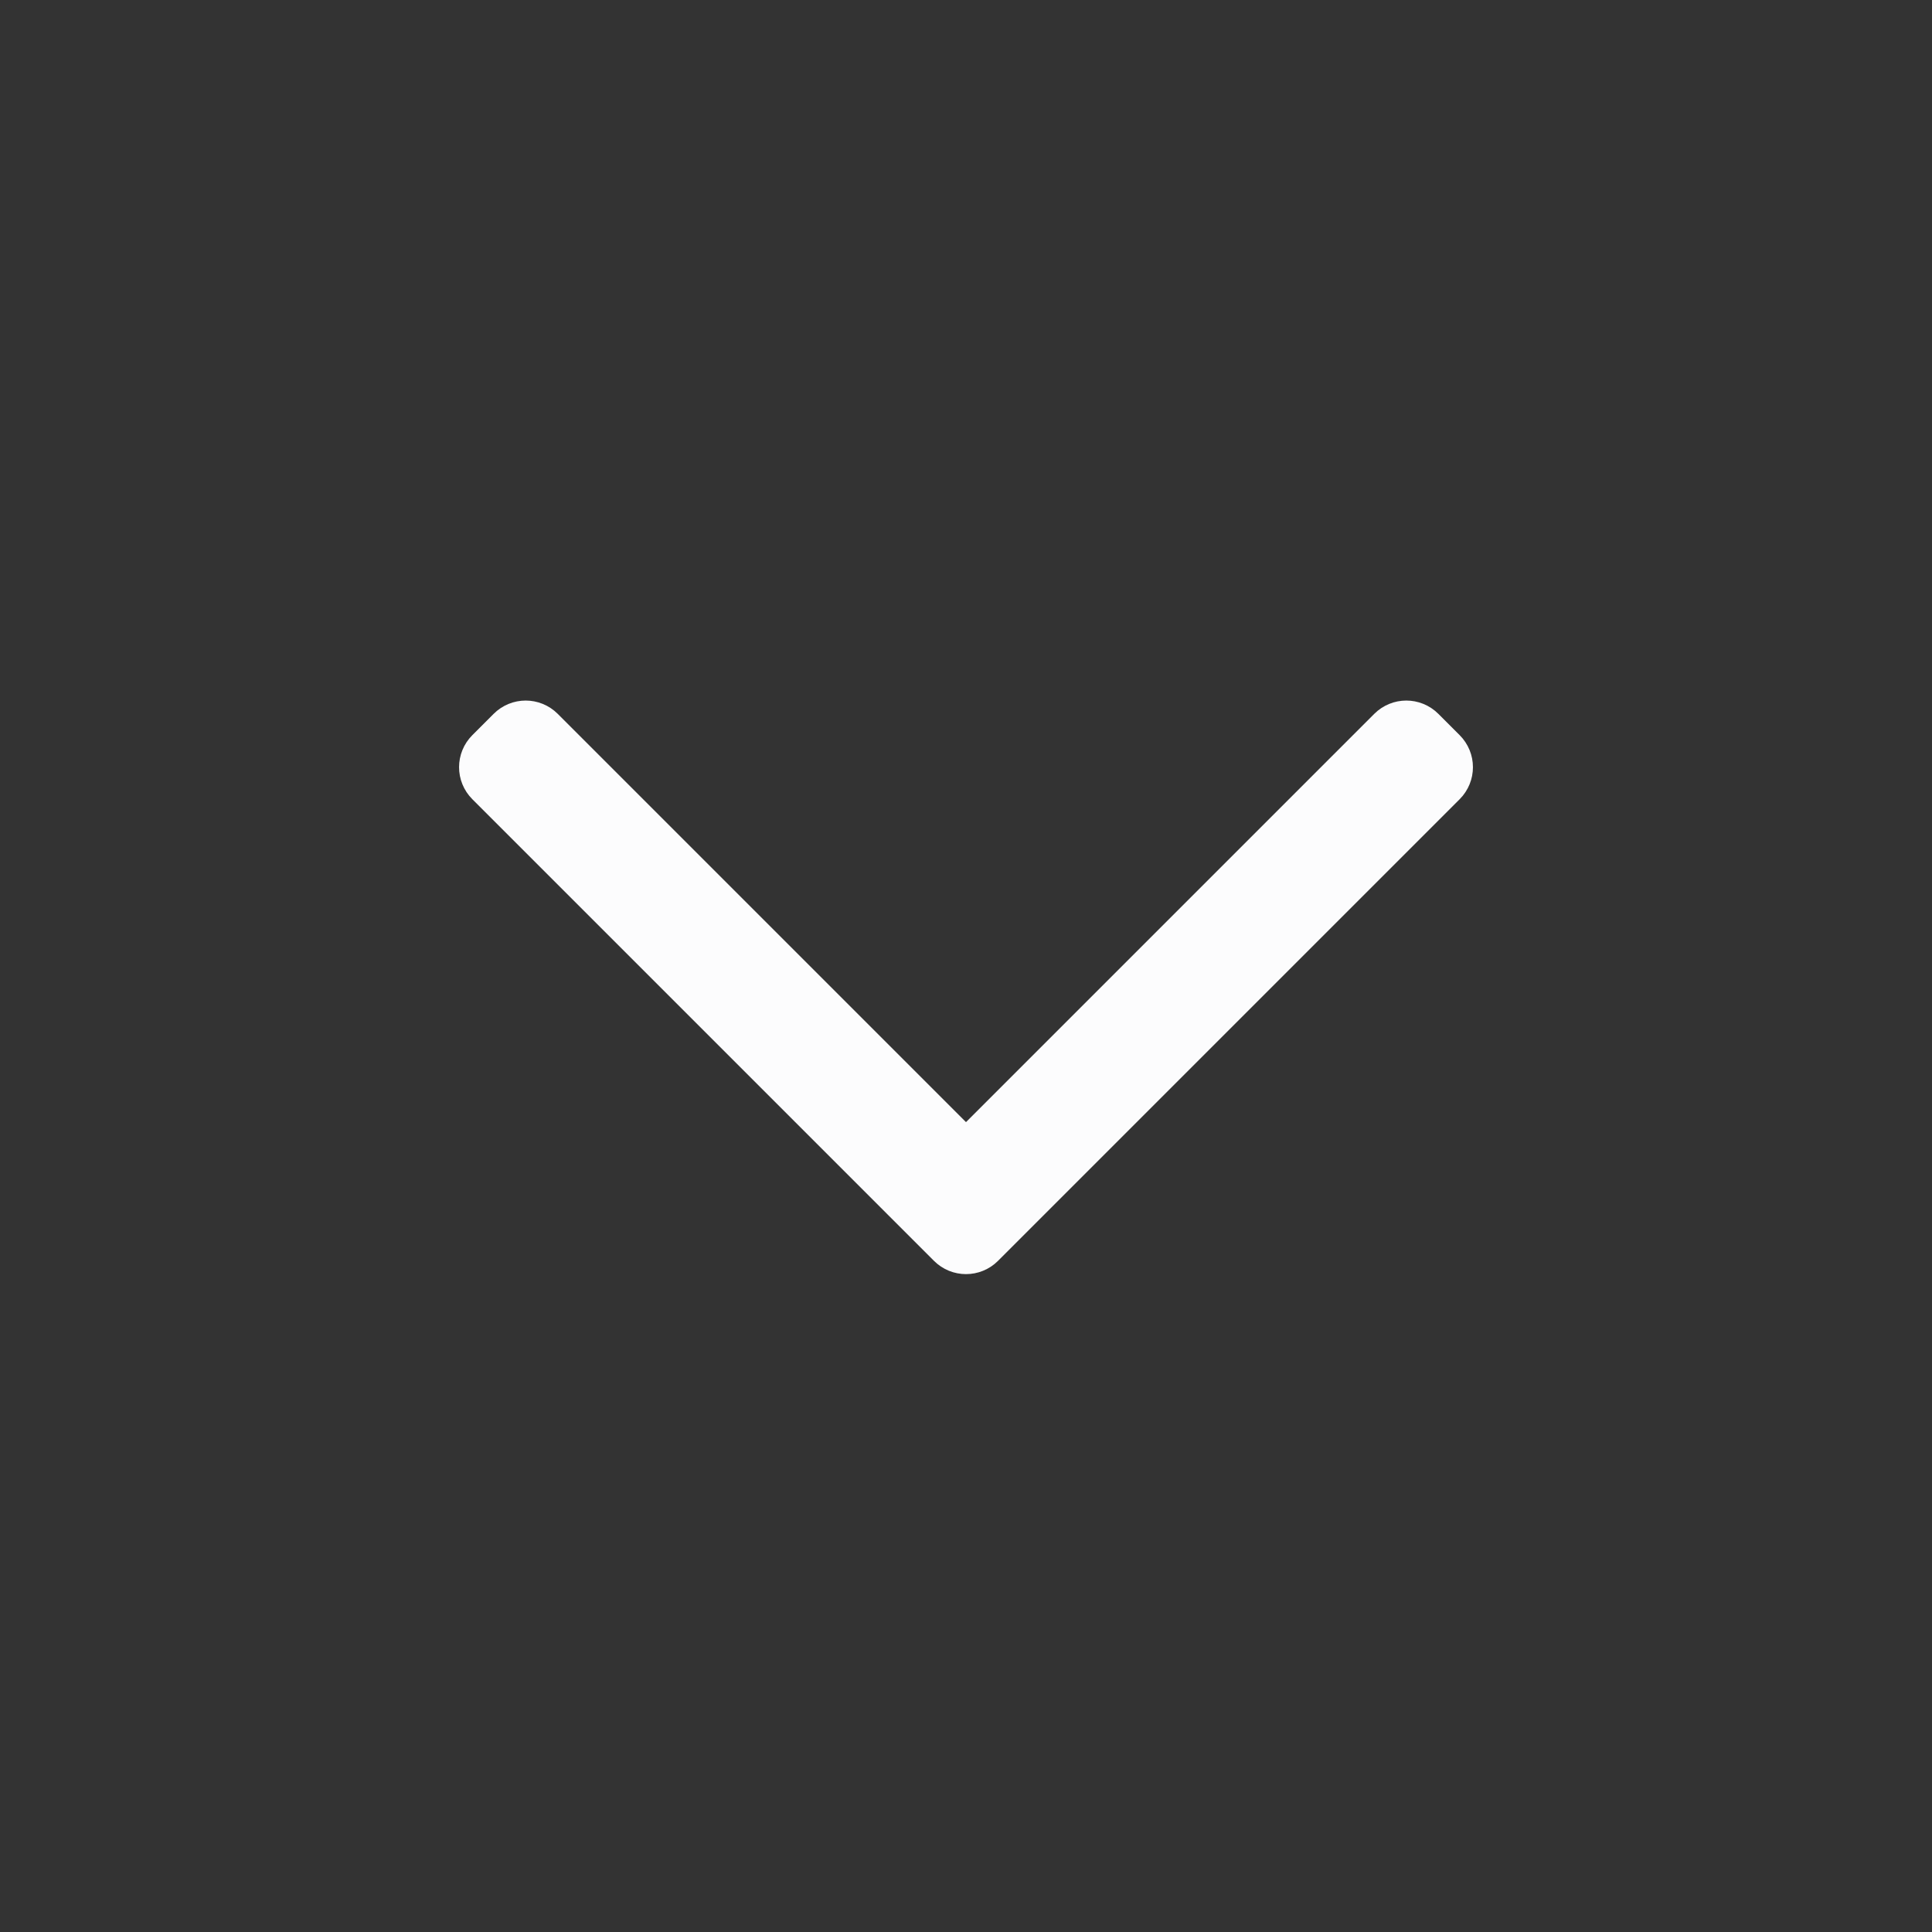 <svg width="32" height="32" viewBox="0 0 32 32" fill="none" xmlns="http://www.w3.org/2000/svg">
<rect x="0" y="0" width="32" height="32" fill="#333333" stroke="none"/>
<g id="Icon">
<path id="Vector" d="M8.177 12.53L8.177 12.53L8.53 12.177C8.53 12.177 8.53 12.177 8.53 12.177C8.628 12.079 8.786 12.079 8.884 12.177C8.884 12.177 8.884 12.177 8.884 12.177L15.646 18.939L16 19.293L16.354 18.939L23.116 12.177C23.214 12.079 23.372 12.079 23.47 12.177L23.823 12.53C23.921 12.628 23.921 12.786 23.823 12.884L16.177 20.53C16.079 20.628 15.921 20.628 15.823 20.53L8.177 12.884C8.177 12.884 8.177 12.884 8.177 12.884C8.079 12.786 8.079 12.628 8.177 12.53Z" fill="#FCFCFD" stroke="#FCFCFD"/>
</g>
</svg>
